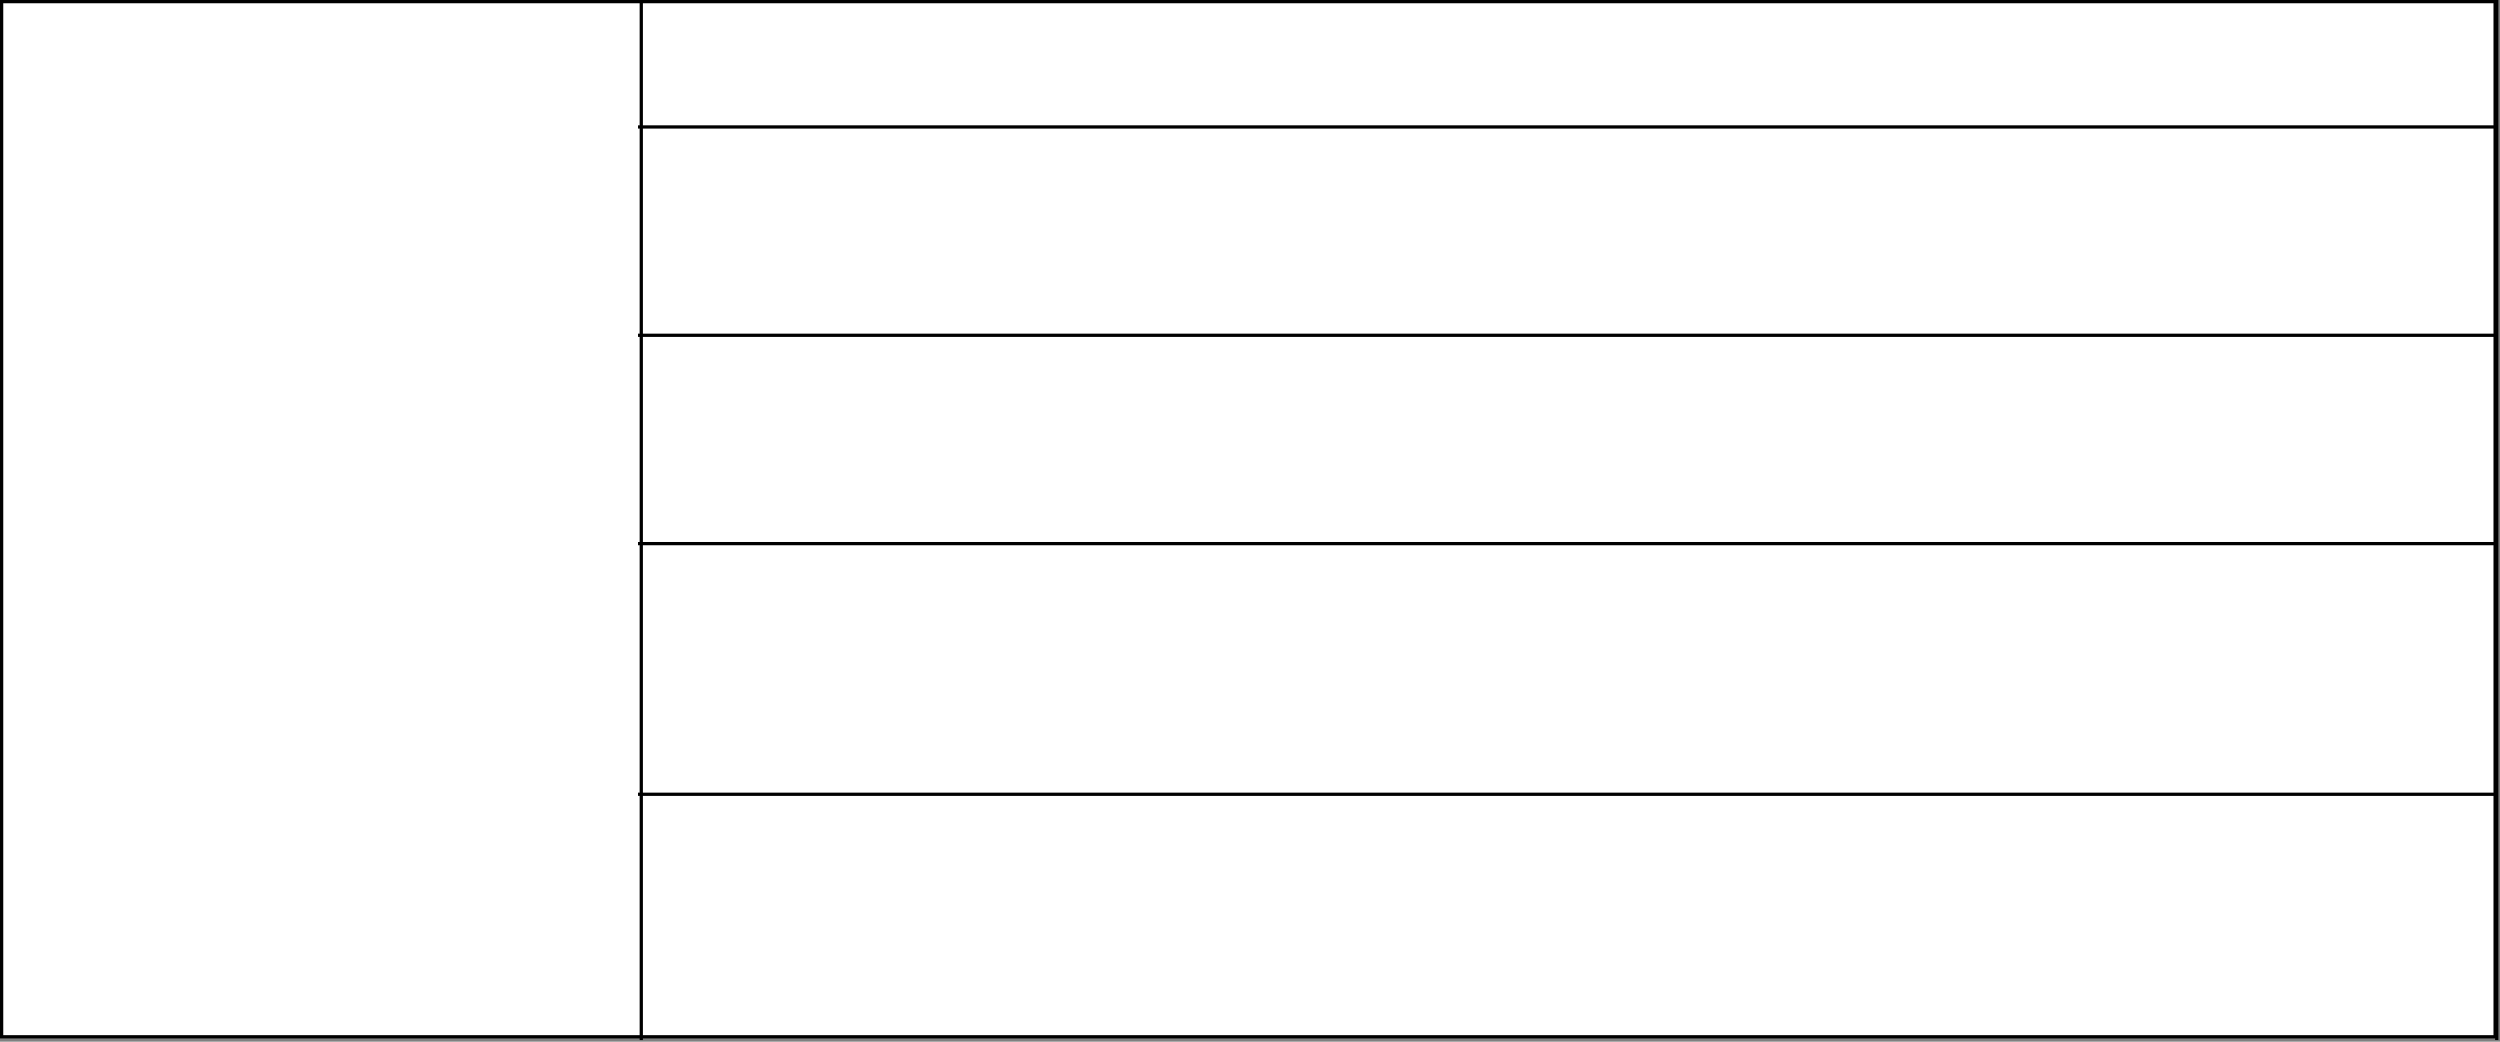 <?xml version="1.0" encoding="UTF-8"?> <svg xmlns="http://www.w3.org/2000/svg" width="768" height="320" viewBox="0 0 768 320" fill="none"><rect x="0" y="0" width="768" height="320" fill="#808080" stroke="none"/><rect x="0.5" y="0.5" width="766" height="318" fill="white"></rect><rect x="0.5" y="0.5" width="766" height="318" stroke="black"></rect><path d="M196 39H767" stroke="black"></path><path d="M196 103H767" stroke="black"></path><path d="M196 167H767" stroke="black"></path><path d="M196 244H767" stroke="black"></path><path d="M767 0V319.5" stroke="black"></path><path d="M197 0V319.5" stroke="black"></path></svg> 